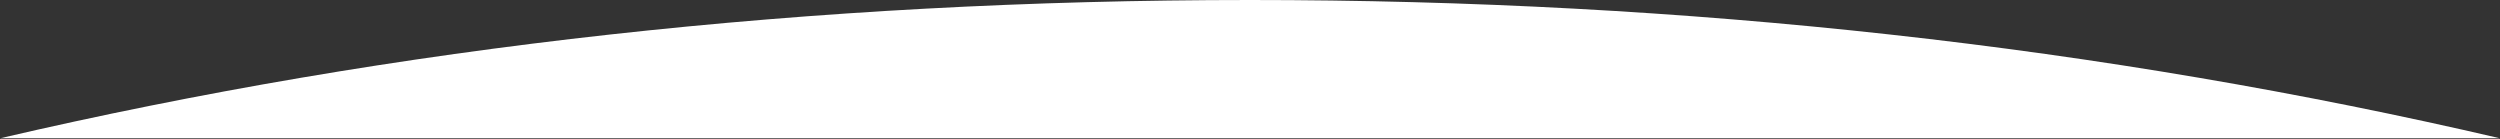 <?xml version="1.0" encoding="UTF-8"?>
<svg width="1920px" height="107px" viewBox="0 0 1920 107" version="1.1" xmlns="http://www.w3.org/2000/svg" xmlns:xlink="http://www.w3.org/1999/xlink">
    <rect x="0" y="0" width="1920" height="107" fill="#333333" stroke="none"/>
    <!-- Generator: Sketch 47.1 (45422) - http://www.bohemiancoding.com/sketch -->
    <title>Rectangle 3 Copy</title>
    <desc>Created with Sketch.</desc>
    <defs></defs>
    <g id="Page-1" stroke="none" stroke-width="1" fill="none" fill-rule="evenodd">
        <path d="M0,106.208 C304.177,35.403 624.177,7.31699457e-14 960,5.68434189e-14 C1295.823,5.68434189e-14 1615.823,35.403 1920,106.208 L0,106.208 Z" id="Rectangle-3-Copy" fill="#FFFFFF"></path>
    </g>
</svg>